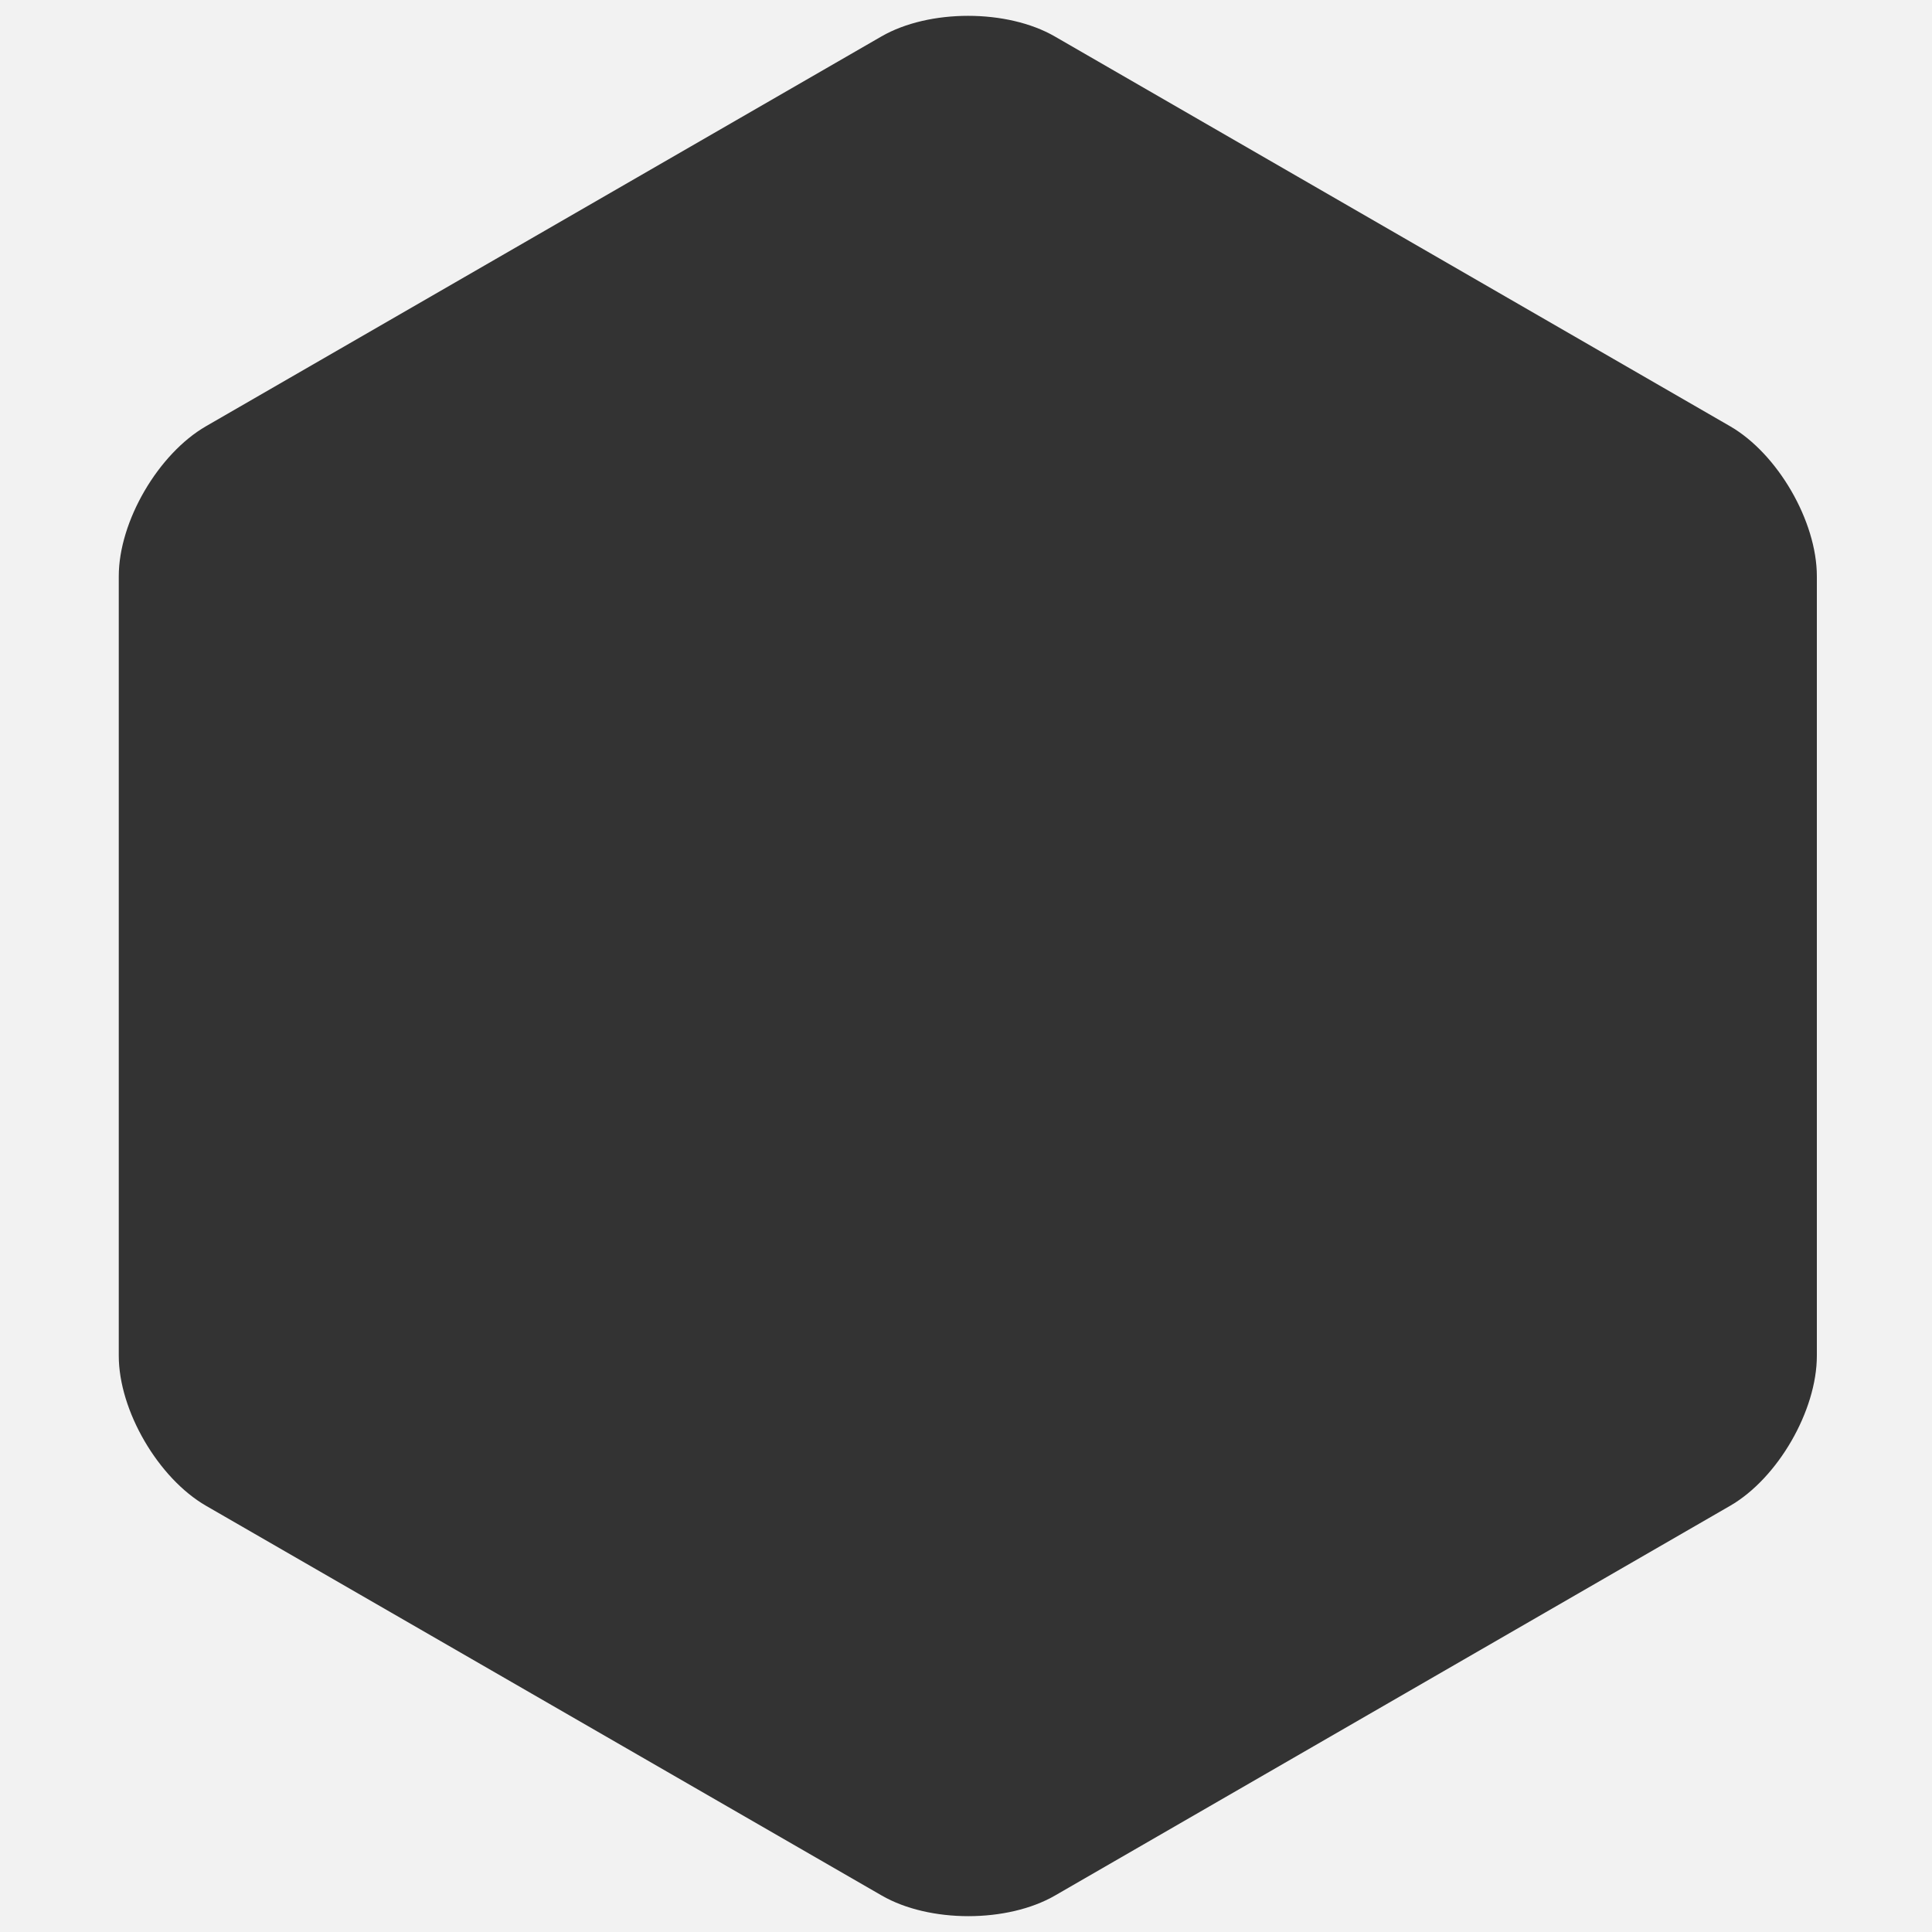 <?xml version="1.0" encoding="UTF-8" standalone="no"?>
<svg width="244px" height="244px" viewBox="0 0 244 244" version="1.1" xmlns="http://www.w3.org/2000/svg" xmlns:xlink="http://www.w3.org/1999/xlink">
    <rect x="0" y="0" width="244" height="244" fill="#333333" stroke="none"/>
    <!-- Generator: Sketch 39.1 (31720) - http://www.bohemiancoding.com/sketch -->
    <title>Artboard</title>
    <desc>Created with Sketch.</desc>
    <defs></defs>
    <g id="Page-1" stroke="none" stroke-width="1" fill="none" fill-rule="evenodd">
        <g id="productImageMask" transform="translate(-13, -13)" fill="#F2F2F2">
            <g id="Page-1">
                <g id="Artboard" transform="translate(13, 13)">
                    <path d="M0,0 L244,0 L244,244 L0,244 L0,0 L0,0 Z M218.503,190.173 L133.244,239.393 C127.225,242.869 117.374,242.869 111.356,239.393 L26.023,190.173 C20.004,186.698 15,178.169 15,171.22 L15,72.779 C15,65.829 20.003,57.301 26.021,53.827 L111.313,4.606 C117.331,1.131 127.199,1.131 133.218,4.606 L218.493,53.827 C224.511,57.301 229.458,65.829 229.458,72.779 L229.458,171.22 C229.458,178.169 224.521,186.698 218.503,190.173 L218.503,190.173 Z" id="Combined-Shape"></path>
                </g>
            </g>
        </g>
    </g>
</svg>